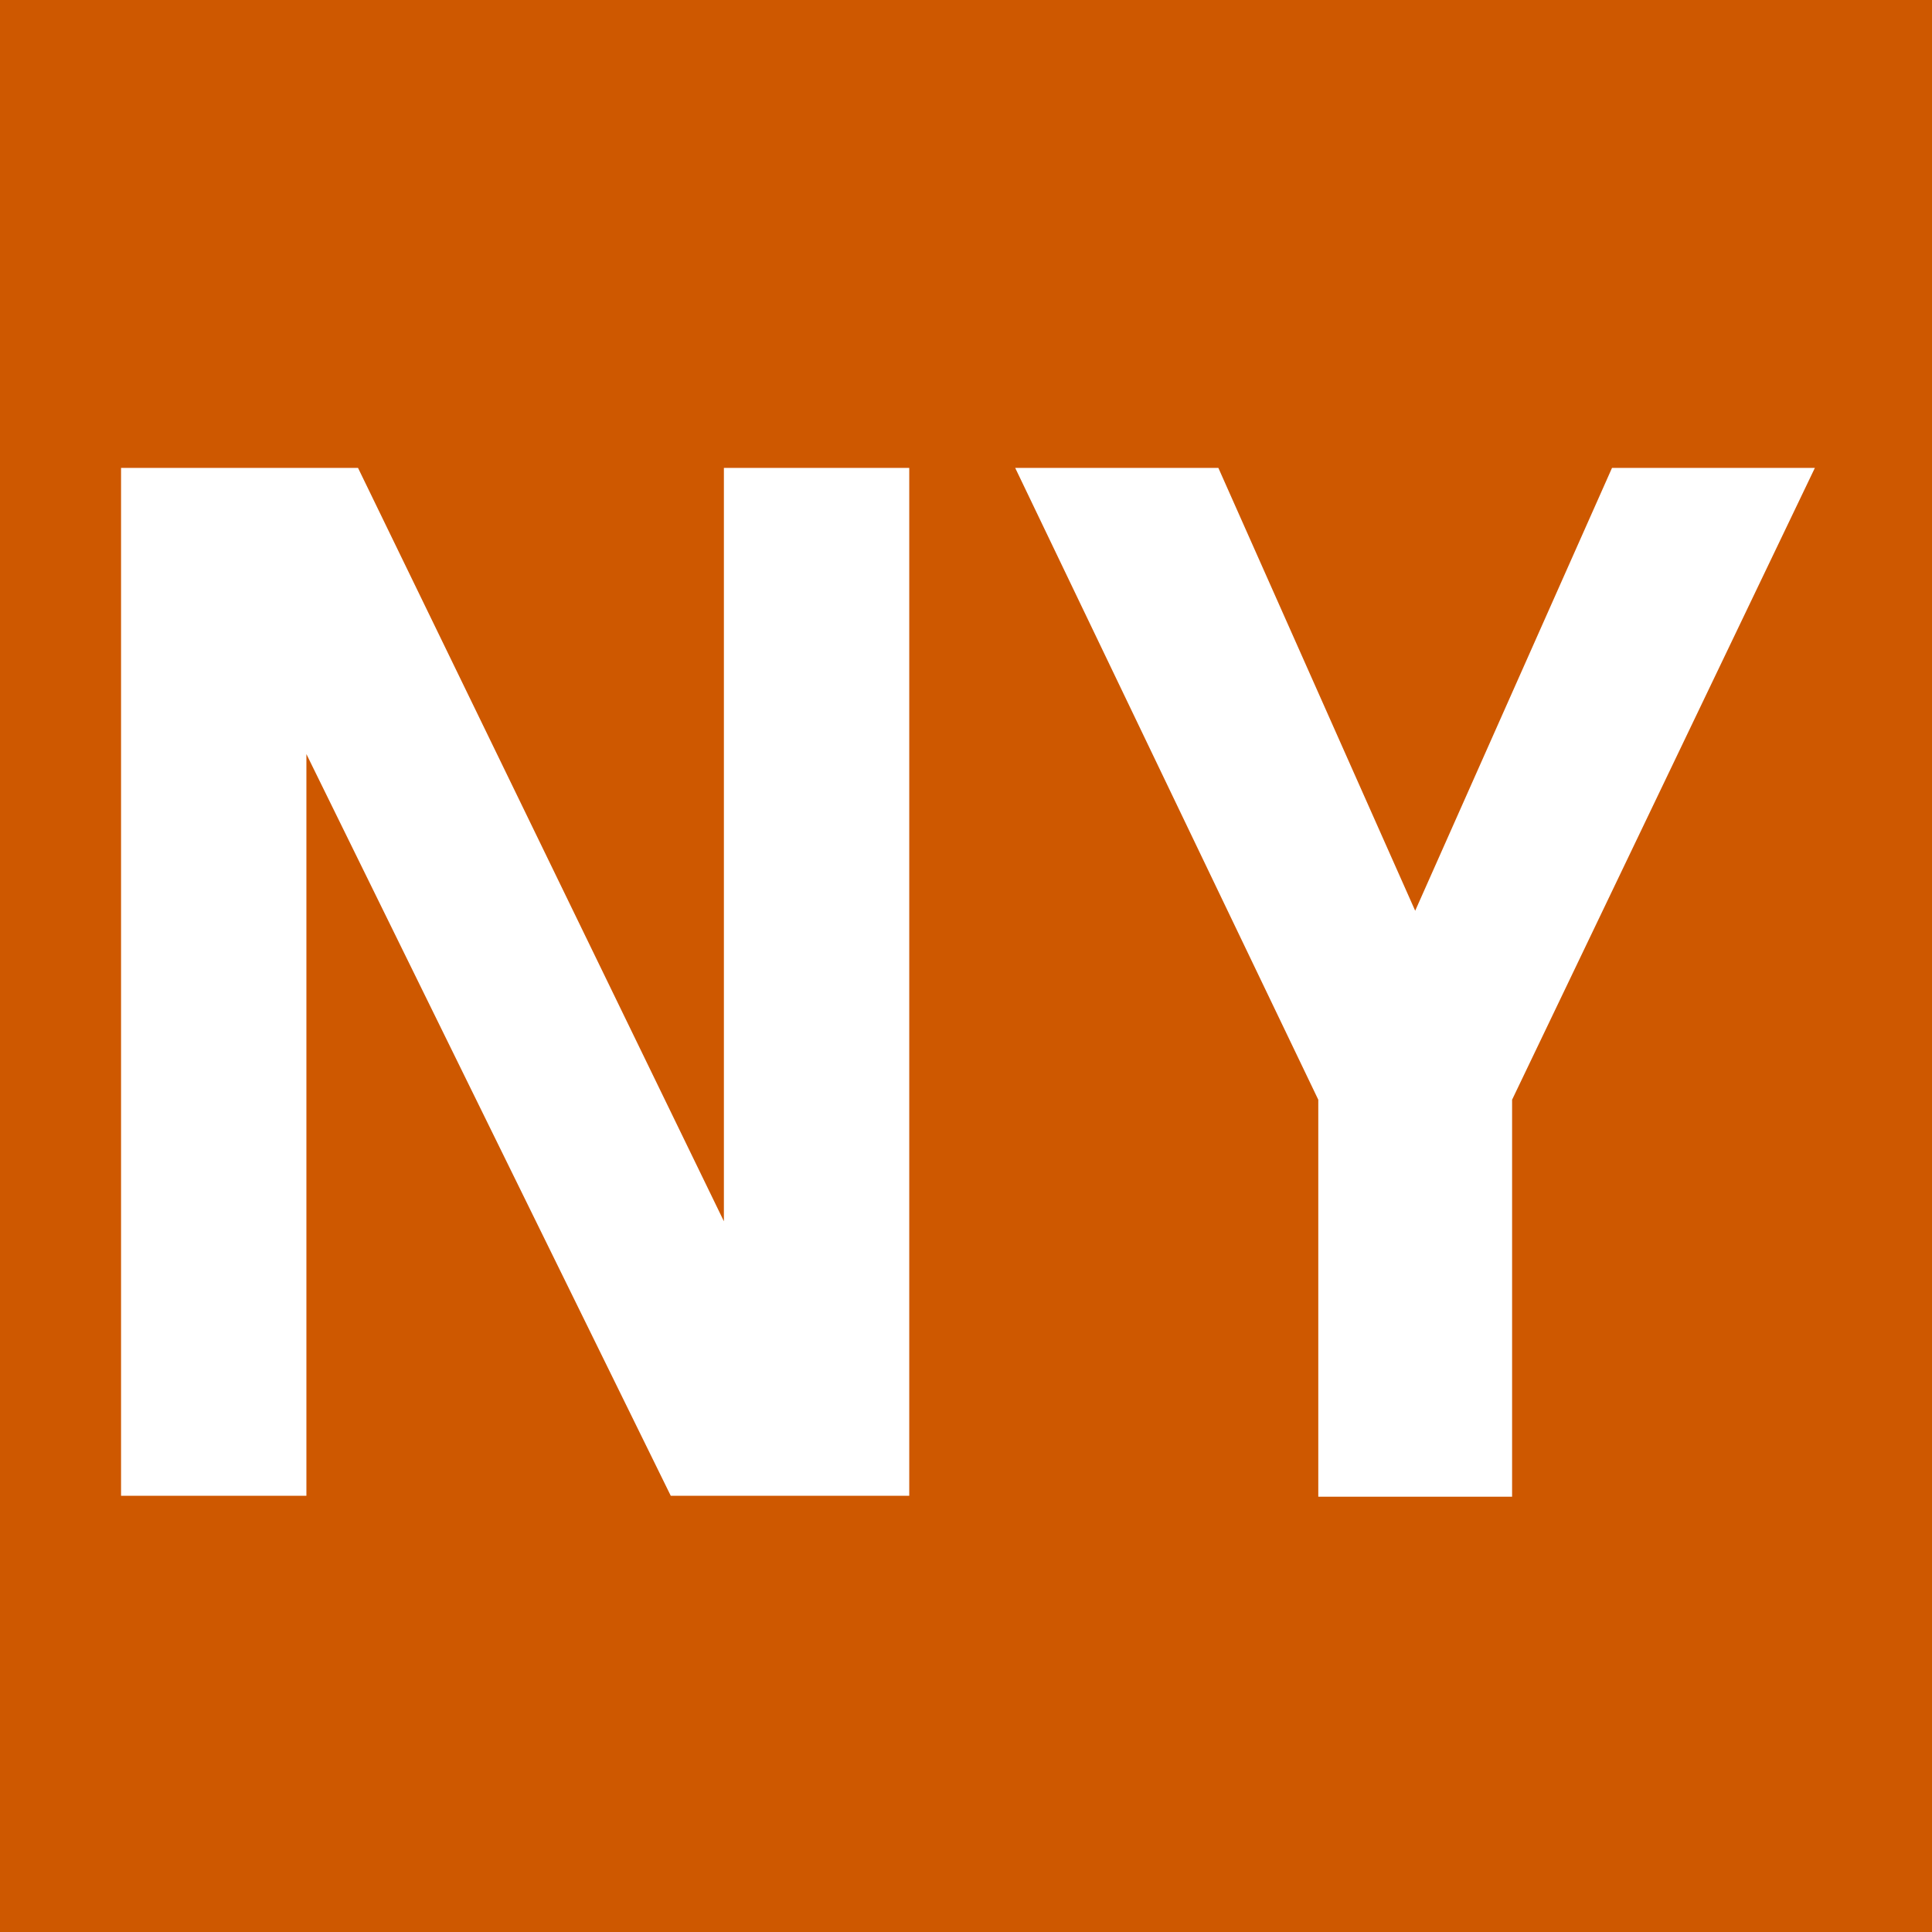 <?xml version="1.0" encoding="utf-8"?>
<!-- Generator: Adobe Illustrator 26.4.1, SVG Export Plug-In . SVG Version: 6.00 Build 0)  -->
<svg version="1.1" id="Слой_1" xmlns="http://www.w3.org/2000/svg" xmlns:xlink="http://www.w3.org/1999/xlink" x="0px" y="0px"
	 viewBox="0 0 64 64" style="enable-background:new 0 0 64 64;" xml:space="preserve">
<style type="text/css">
	.st0{fill:#CE5800;}
	.st1{fill:#FFFFFF;}
</style>
<rect x="0" class="st0" width="64" height="64"/>
<g>
	<path class="st1" d="M4.01,49.56V15.5h7.85l12.68,26.11l-0.56,0.61V15.5h6.14v34.05h-7.9L9.59,23.84l0.56-0.61v26.32H4.01z"/>
	<path class="st1" d="M60.12,15.5L50.09,36.43v13.15h-6.42V36.43L33.63,15.5h6.73l6.52,14.67l6.52-14.67H60.12z"/>
</g>
</svg>
